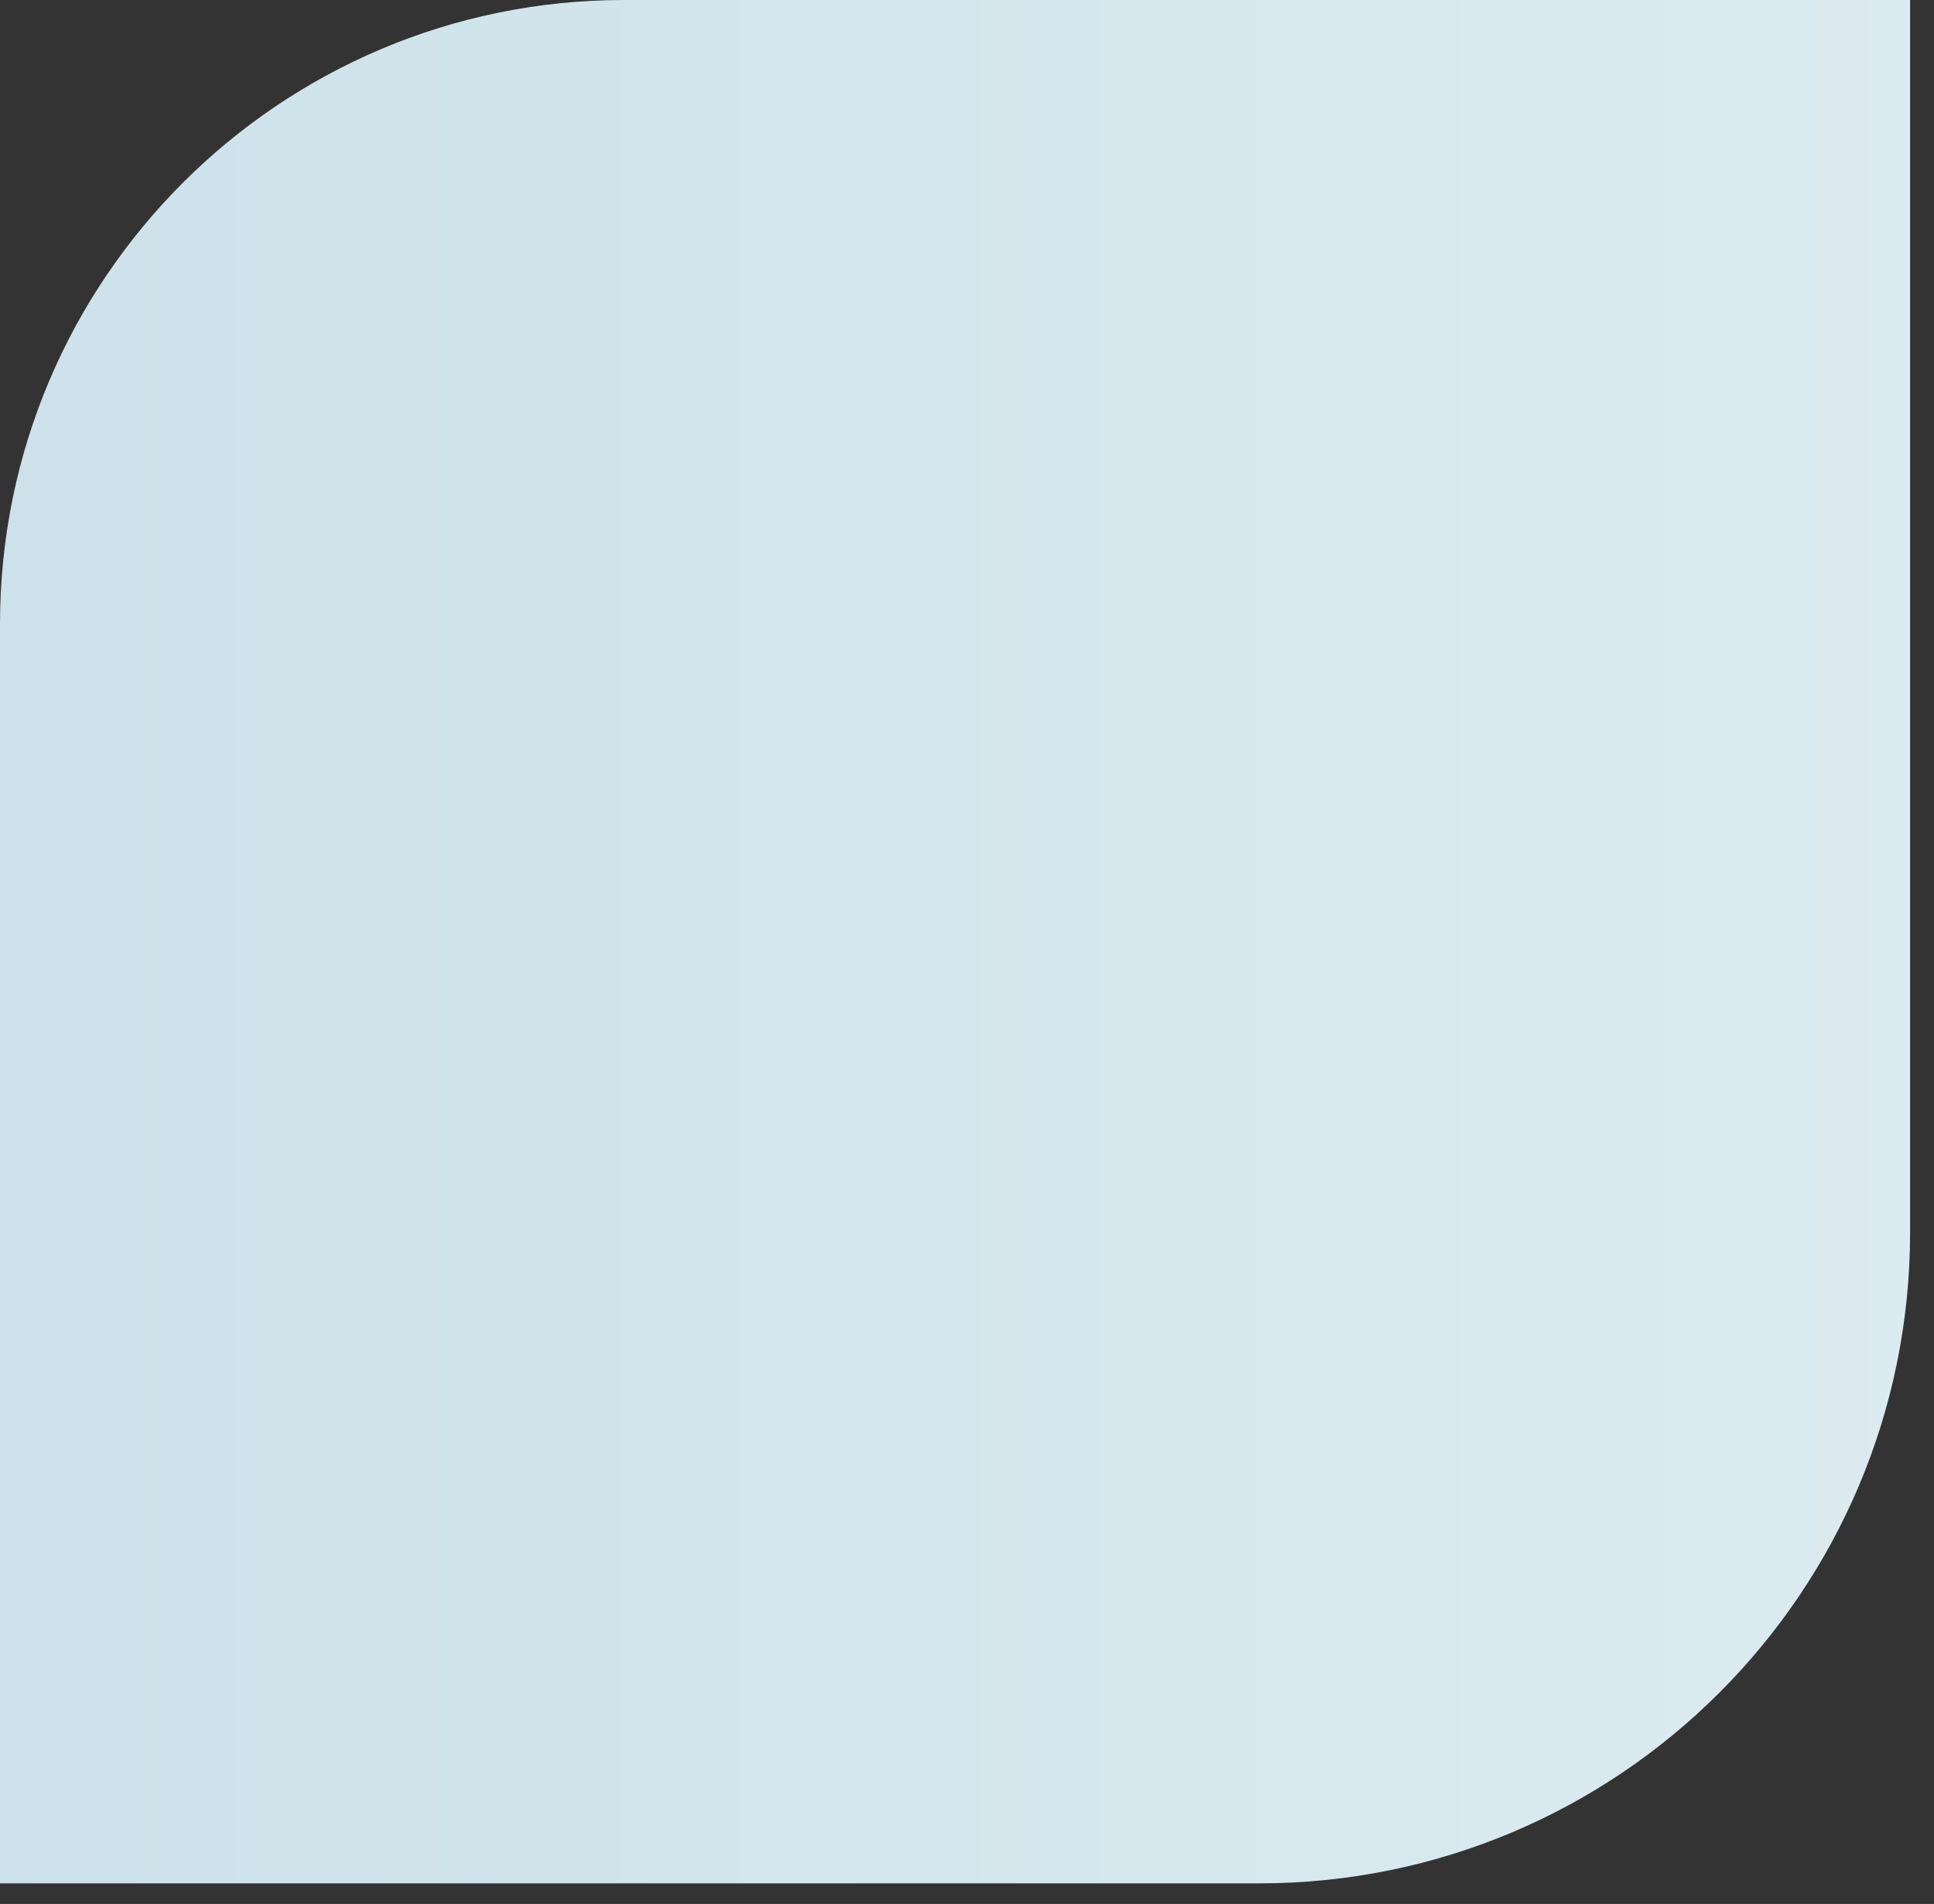 <?xml version="1.0" encoding="UTF-8"?> <svg xmlns="http://www.w3.org/2000/svg" width="64" height="63" viewBox="0 0 64 63" fill="none"><rect x="0" y="0" width="64" height="63" fill="#333333" stroke="none"/> <path d="M0 20.654C0 9.247 9.247 0 20.654 0H63.209V40.774C63.209 52.673 53.563 62.319 41.665 62.319H0V20.654Z" fill="url(#paint0_linear_1868_1103)"></path> <defs> <linearGradient id="paint0_linear_1868_1103" x1="200.381" y1="31.035" x2="-9.108" y2="31.035" gradientUnits="userSpaceOnUse"> <stop stop-color="white"></stop> <stop offset="1" stop-color="#CAE0E9"></stop> </linearGradient> </defs> </svg> 